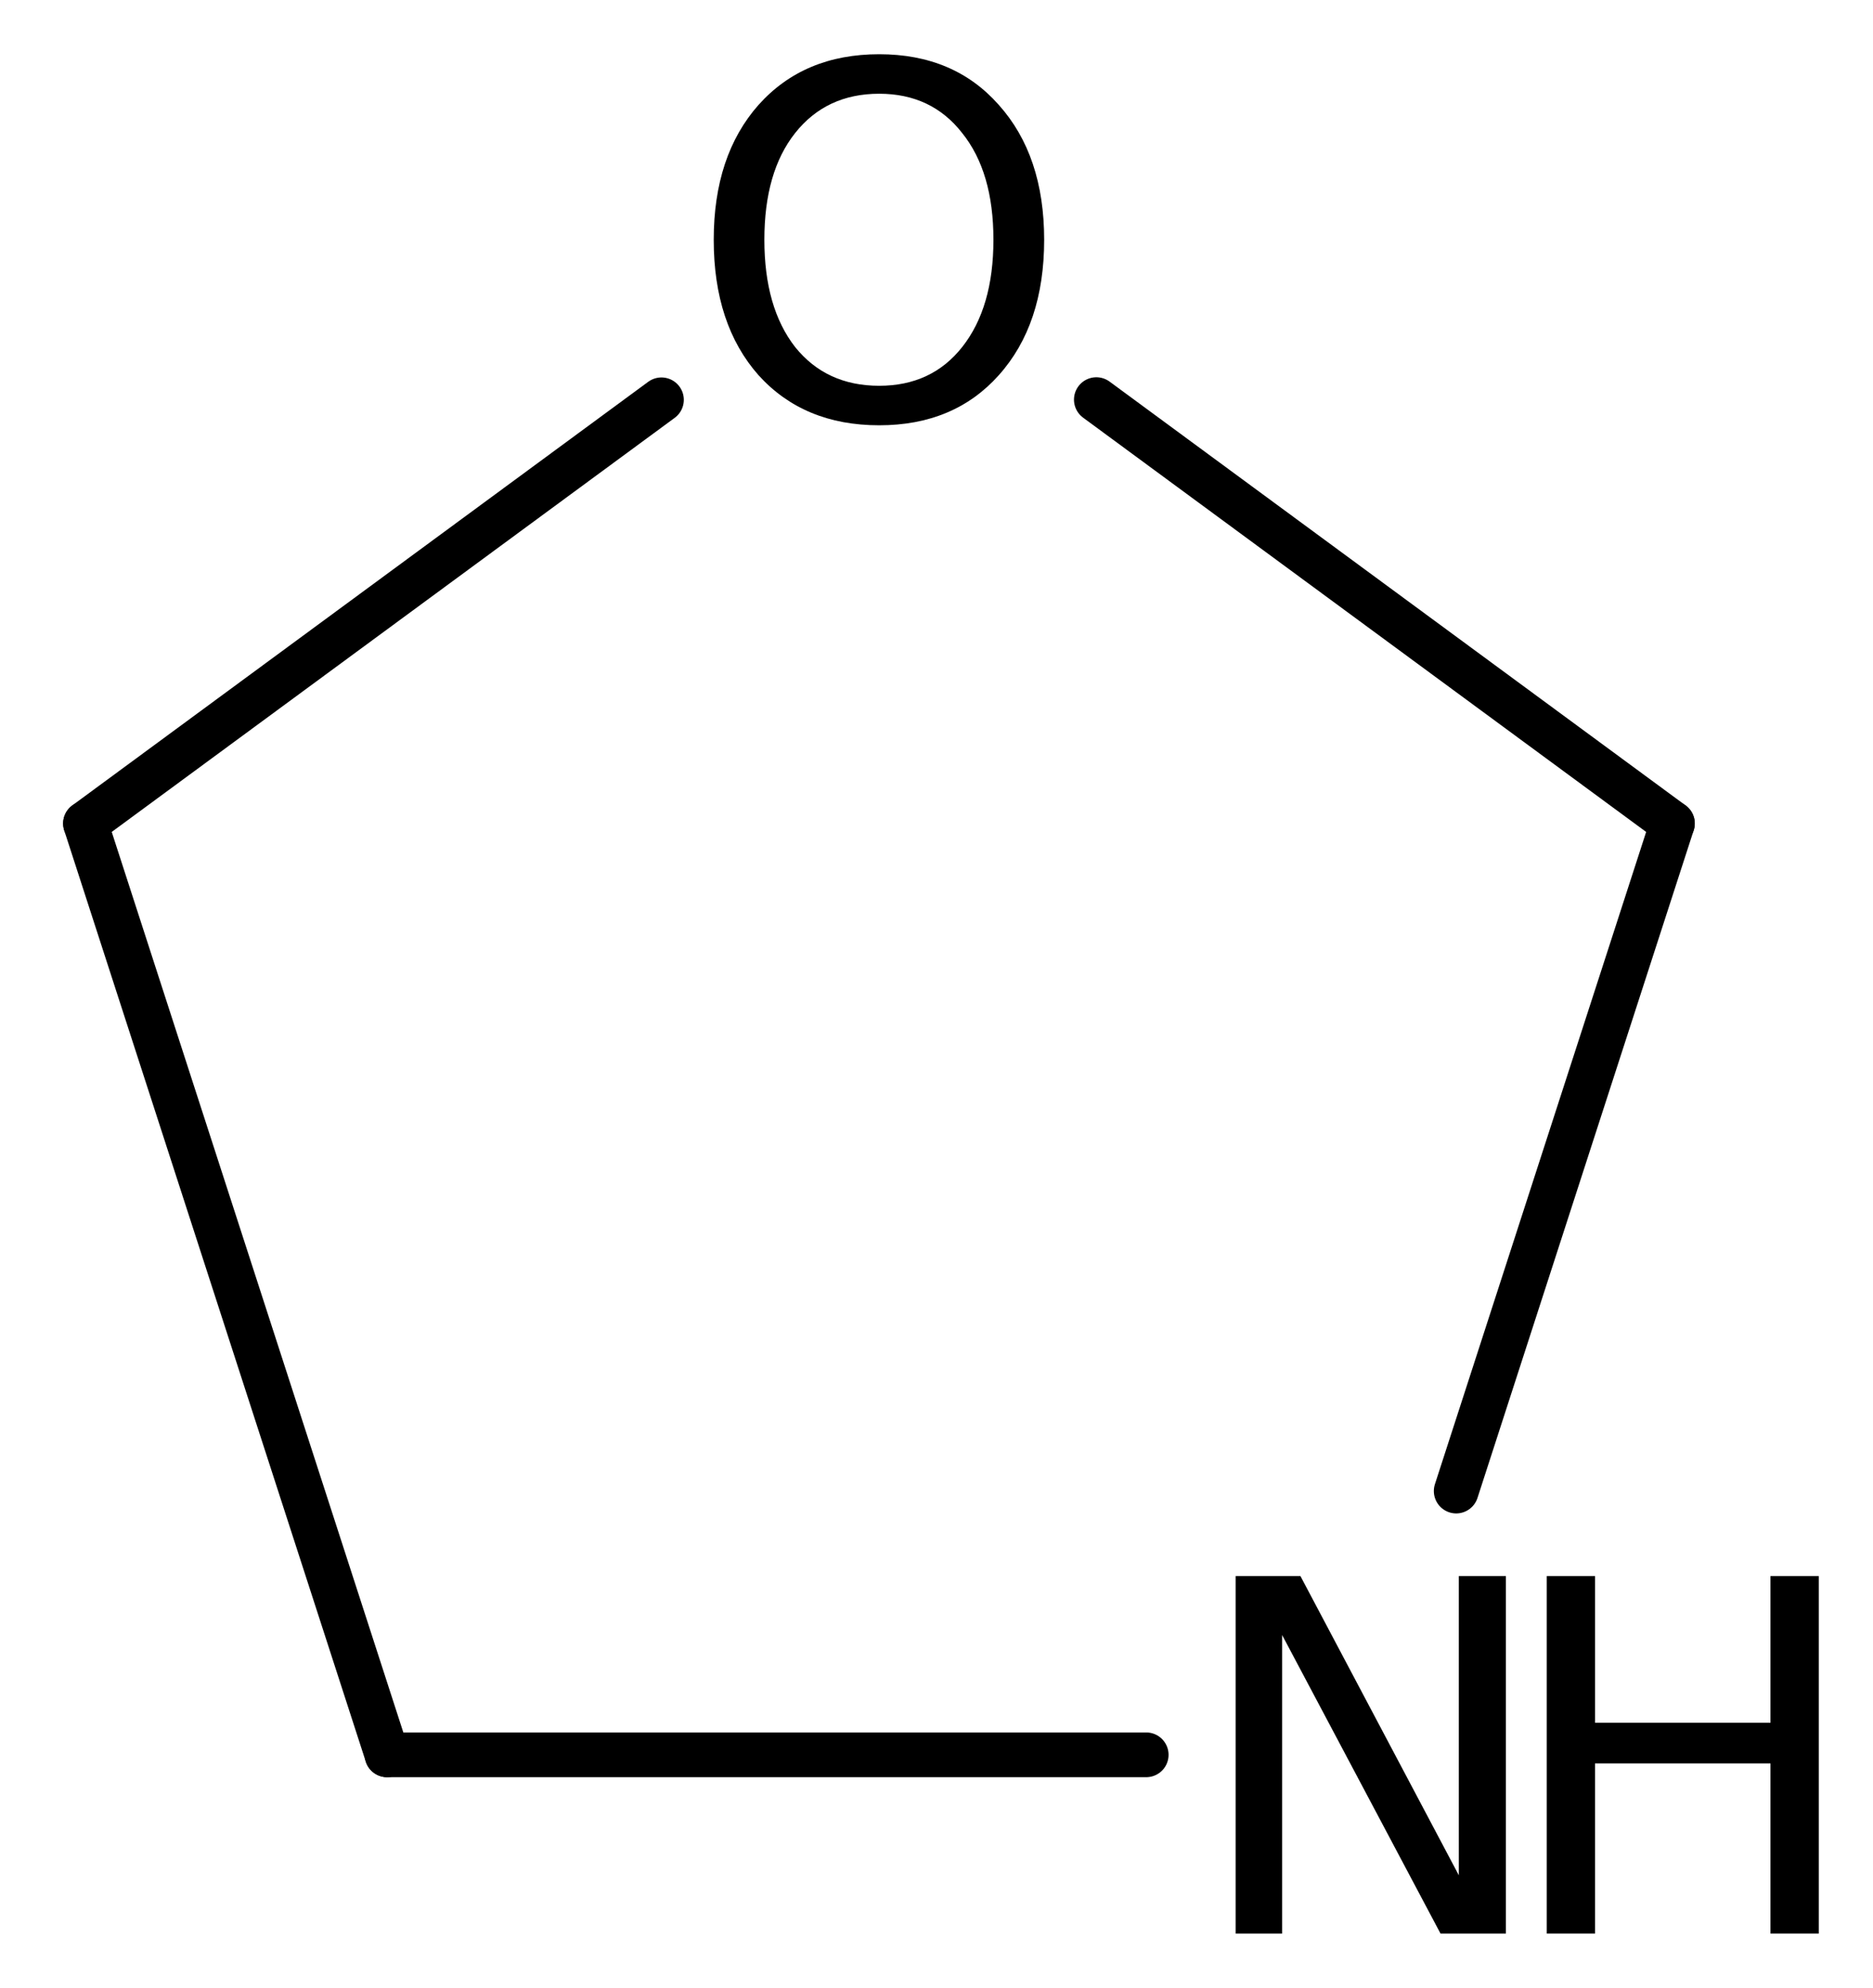 <?xml version='1.0' encoding='UTF-8'?>
<!DOCTYPE svg PUBLIC "-//W3C//DTD SVG 1.1//EN" "http://www.w3.org/Graphics/SVG/1.1/DTD/svg11.dtd">
<svg version='1.2' xmlns='http://www.w3.org/2000/svg' xmlns:xlink='http://www.w3.org/1999/xlink' width='19.346mm' height='20.528mm' viewBox='0 0 19.346 20.528'>
  <desc>Generated by the Chemistry Development Kit (http://github.com/cdk)</desc>
  <g stroke-linecap='round' stroke-linejoin='round' stroke='#000000' stroke-width='.462' fill='#000000'>
    <rect x='.0' y='.0' width='20.0' height='21.0' fill='#FFFFFF' stroke='none'/>
    <g id='mol1' class='mol'>
      <line id='mol1bnd1' class='bond' x1='3.998' y1='18.122' x2='.883' y2='8.504'/>
      <line id='mol1bnd2' class='bond' x1='.883' y1='8.504' x2='6.832' y2='4.129'/>
      <line id='mol1bnd3' class='bond' x1='11.324' y1='4.127' x2='17.274' y2='8.504'/>
      <line id='mol1bnd4' class='bond' x1='17.274' y1='8.504' x2='15.041' y2='15.398'/>
      <line id='mol1bnd5' class='bond' x1='3.998' y1='18.122' x2='11.839' y2='18.122'/>
      <path id='mol1atm3' class='atom' d='M9.081 .968q-.547 -.0 -.869 .407q-.317 .401 -.317 1.101q.0 .699 .317 1.107q.322 .401 .869 .401q.542 .0 .858 -.401q.322 -.408 .322 -1.107q.0 -.7 -.322 -1.101q-.316 -.407 -.858 -.407zM9.081 .56q.773 .0 1.235 .523q.469 .523 .469 1.393q-.0 .876 -.469 1.399q-.462 .517 -1.235 .517q-.778 -.0 -1.246 -.517q-.463 -.523 -.463 -1.399q.0 -.87 .463 -1.393q.468 -.523 1.246 -.523z' stroke='none'/>
      <g id='mol1atm5' class='atom'>
        <path d='M12.763 16.276h.669l1.636 3.09v-3.09h.486v3.692h-.675l-1.636 -3.083v3.083h-.48v-3.692z' stroke='none'/>
        <path d='M15.976 16.276h.499v1.515h1.812v-1.515h.499v3.692h-.499v-1.757h-1.812v1.757h-.499v-3.692z' stroke='none'/>
      </g>
    </g>
  </g>
</svg>
